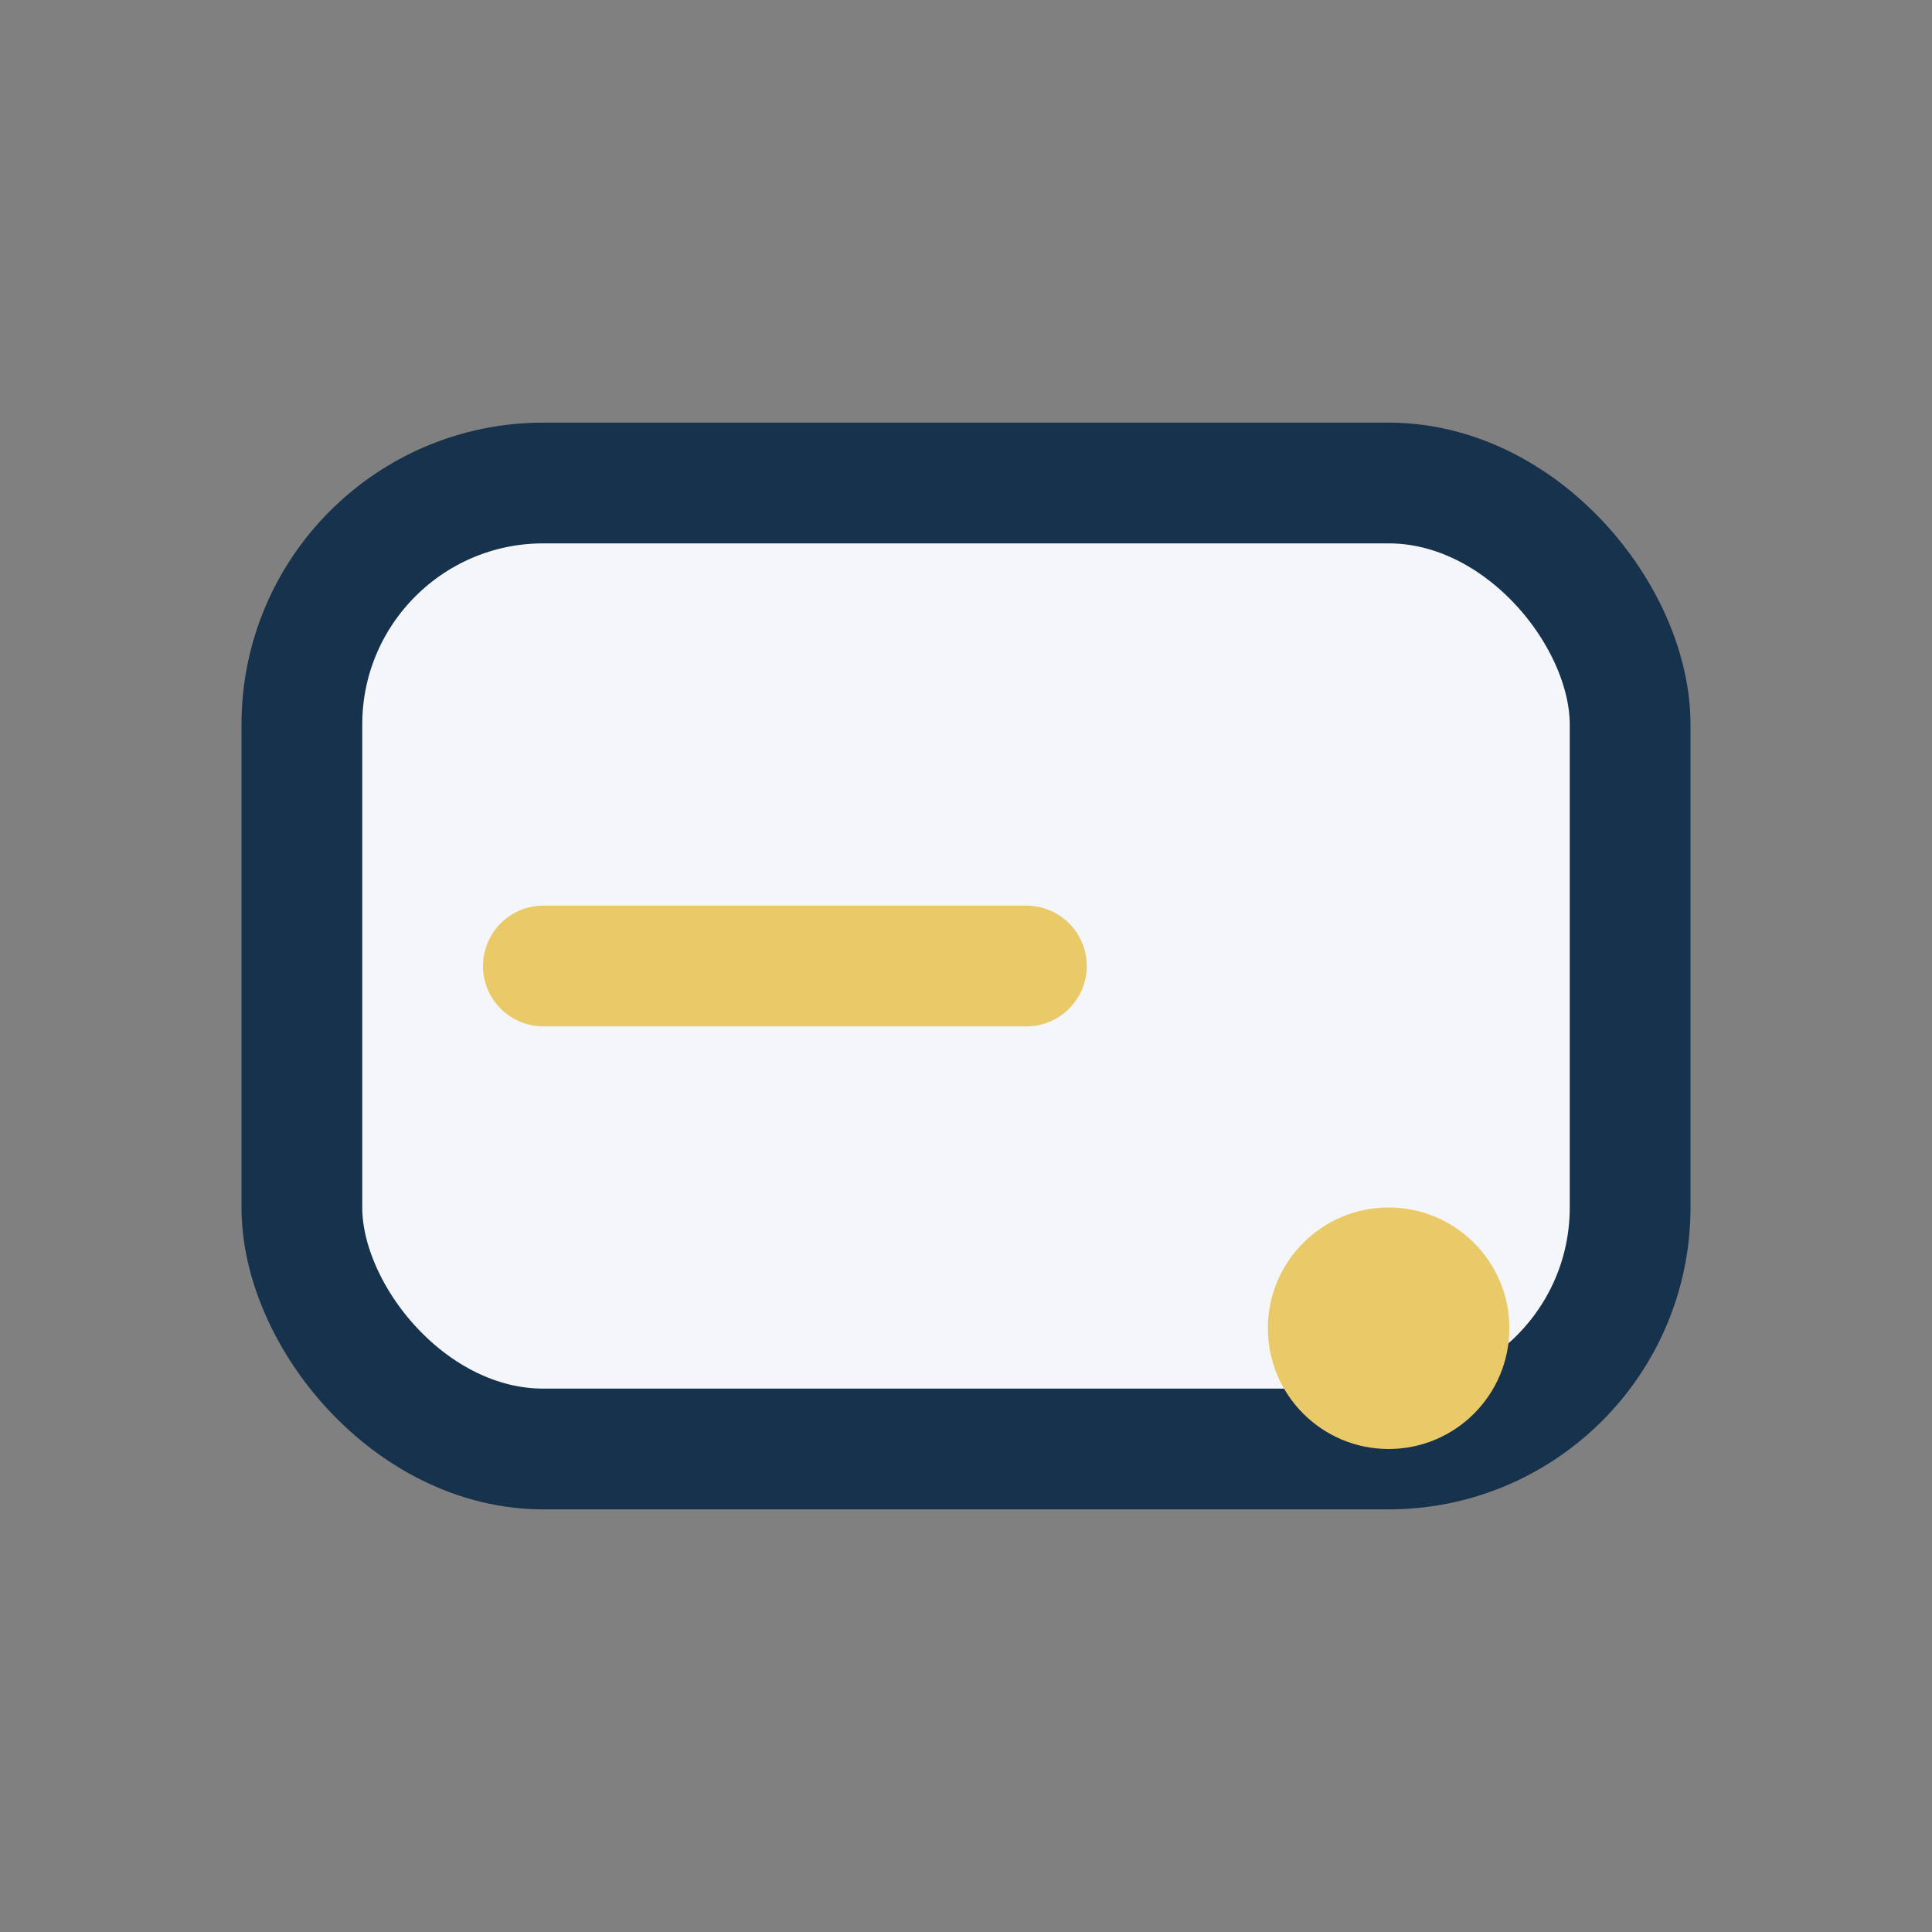 <?xml version="1.0" encoding="UTF-8"?>
<svg xmlns="http://www.w3.org/2000/svg" width="32" height="32" viewBox="0 0 32 32"><rect x="0" y="0" width="32" height="32" fill="#808080" stroke="none"/><rect x="5" y="8" width="22" height="16" rx="4" fill="#F4F6F9" stroke="#17324D" stroke-width="2"/><path d="M9 16h8" stroke="#EAC968" stroke-width="2" stroke-linecap="round"/><circle cx="23" cy="22" r="2" fill="#EAC968"/></svg>